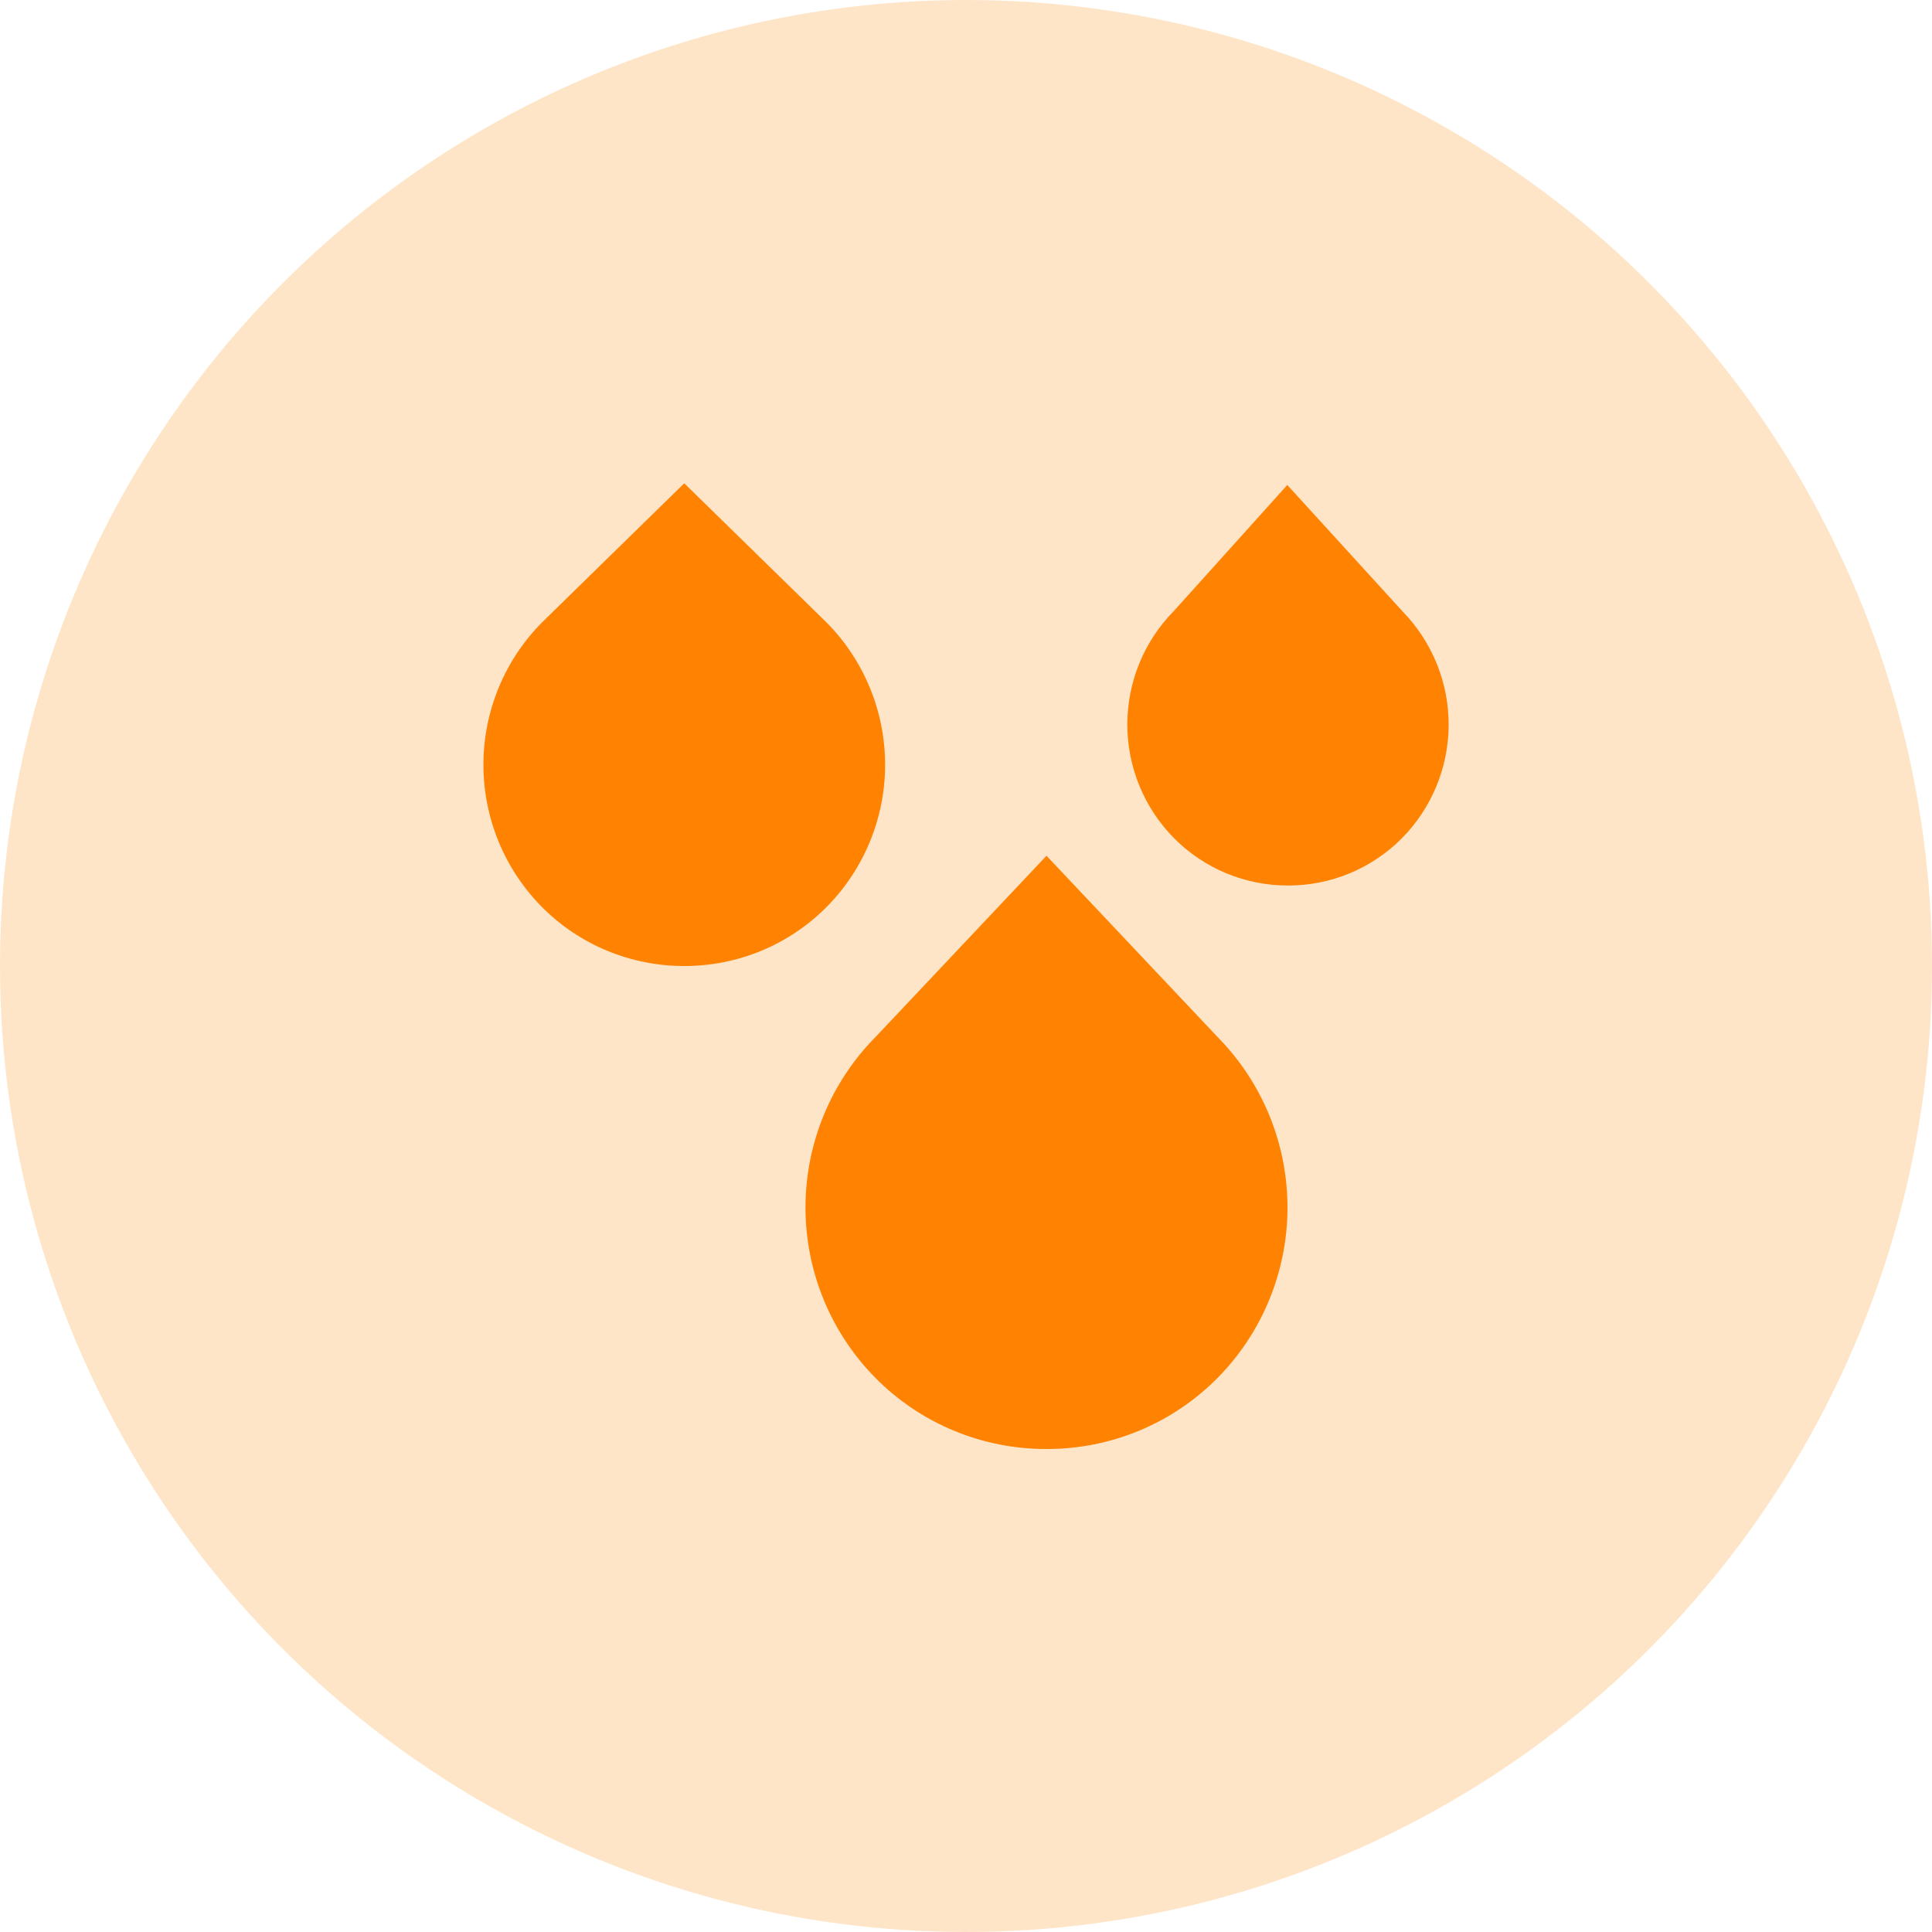 <svg width="60" height="60" viewBox="0 0 60 60" fill="none" xmlns="http://www.w3.org/2000/svg">
<circle cx="30" cy="30" r="30" fill="#FFE5C7"/>
<g clip-path="url(#clip0_2660_552)">
<path d="M32.5 45C31.515 45.003 30.539 44.81 29.628 44.433C28.718 44.056 27.892 43.502 27.198 42.803C25.799 41.392 25.015 39.486 25.015 37.5C25.015 35.514 25.799 33.608 27.198 32.197L32.5 26.576L37.829 32.222C39.215 33.636 39.989 35.538 39.984 37.518C39.979 39.498 39.196 41.396 37.803 42.803C37.108 43.502 36.282 44.056 35.372 44.433C34.462 44.81 33.485 45.003 32.5 45ZM21.25 30C20.429 30.002 19.616 29.841 18.857 29.527C18.099 29.213 17.41 28.751 16.831 28.169C15.666 26.993 15.013 25.405 15.013 23.75C15.013 22.095 15.666 20.507 16.831 19.331L21.25 15.009L25.659 19.321C26.829 20.496 27.486 22.085 27.488 23.743C27.49 25.401 26.836 26.992 25.669 28.169C25.09 28.751 24.401 29.213 23.643 29.527C22.884 29.841 22.071 30.002 21.25 30ZM40 27.5C39.343 27.502 38.693 27.373 38.086 27.122C37.479 26.87 36.928 26.501 36.465 26.035C35.533 25.095 35.01 23.824 35.01 22.5C35.01 21.176 35.533 19.905 36.465 18.965L39.978 15.061L43.575 19.006C44.489 19.951 44.996 21.215 44.989 22.529C44.981 23.843 44.459 25.101 43.535 26.035C43.072 26.501 42.521 26.87 41.914 27.122C41.307 27.373 40.657 27.502 40 27.5Z" fill="#FF8201"/>
</g>
<defs>
<clipPath id="clip0_2660_552">
<rect width="30" height="30" fill="white" transform="translate(15 15)"/>
</clipPath>
</defs>
</svg>

